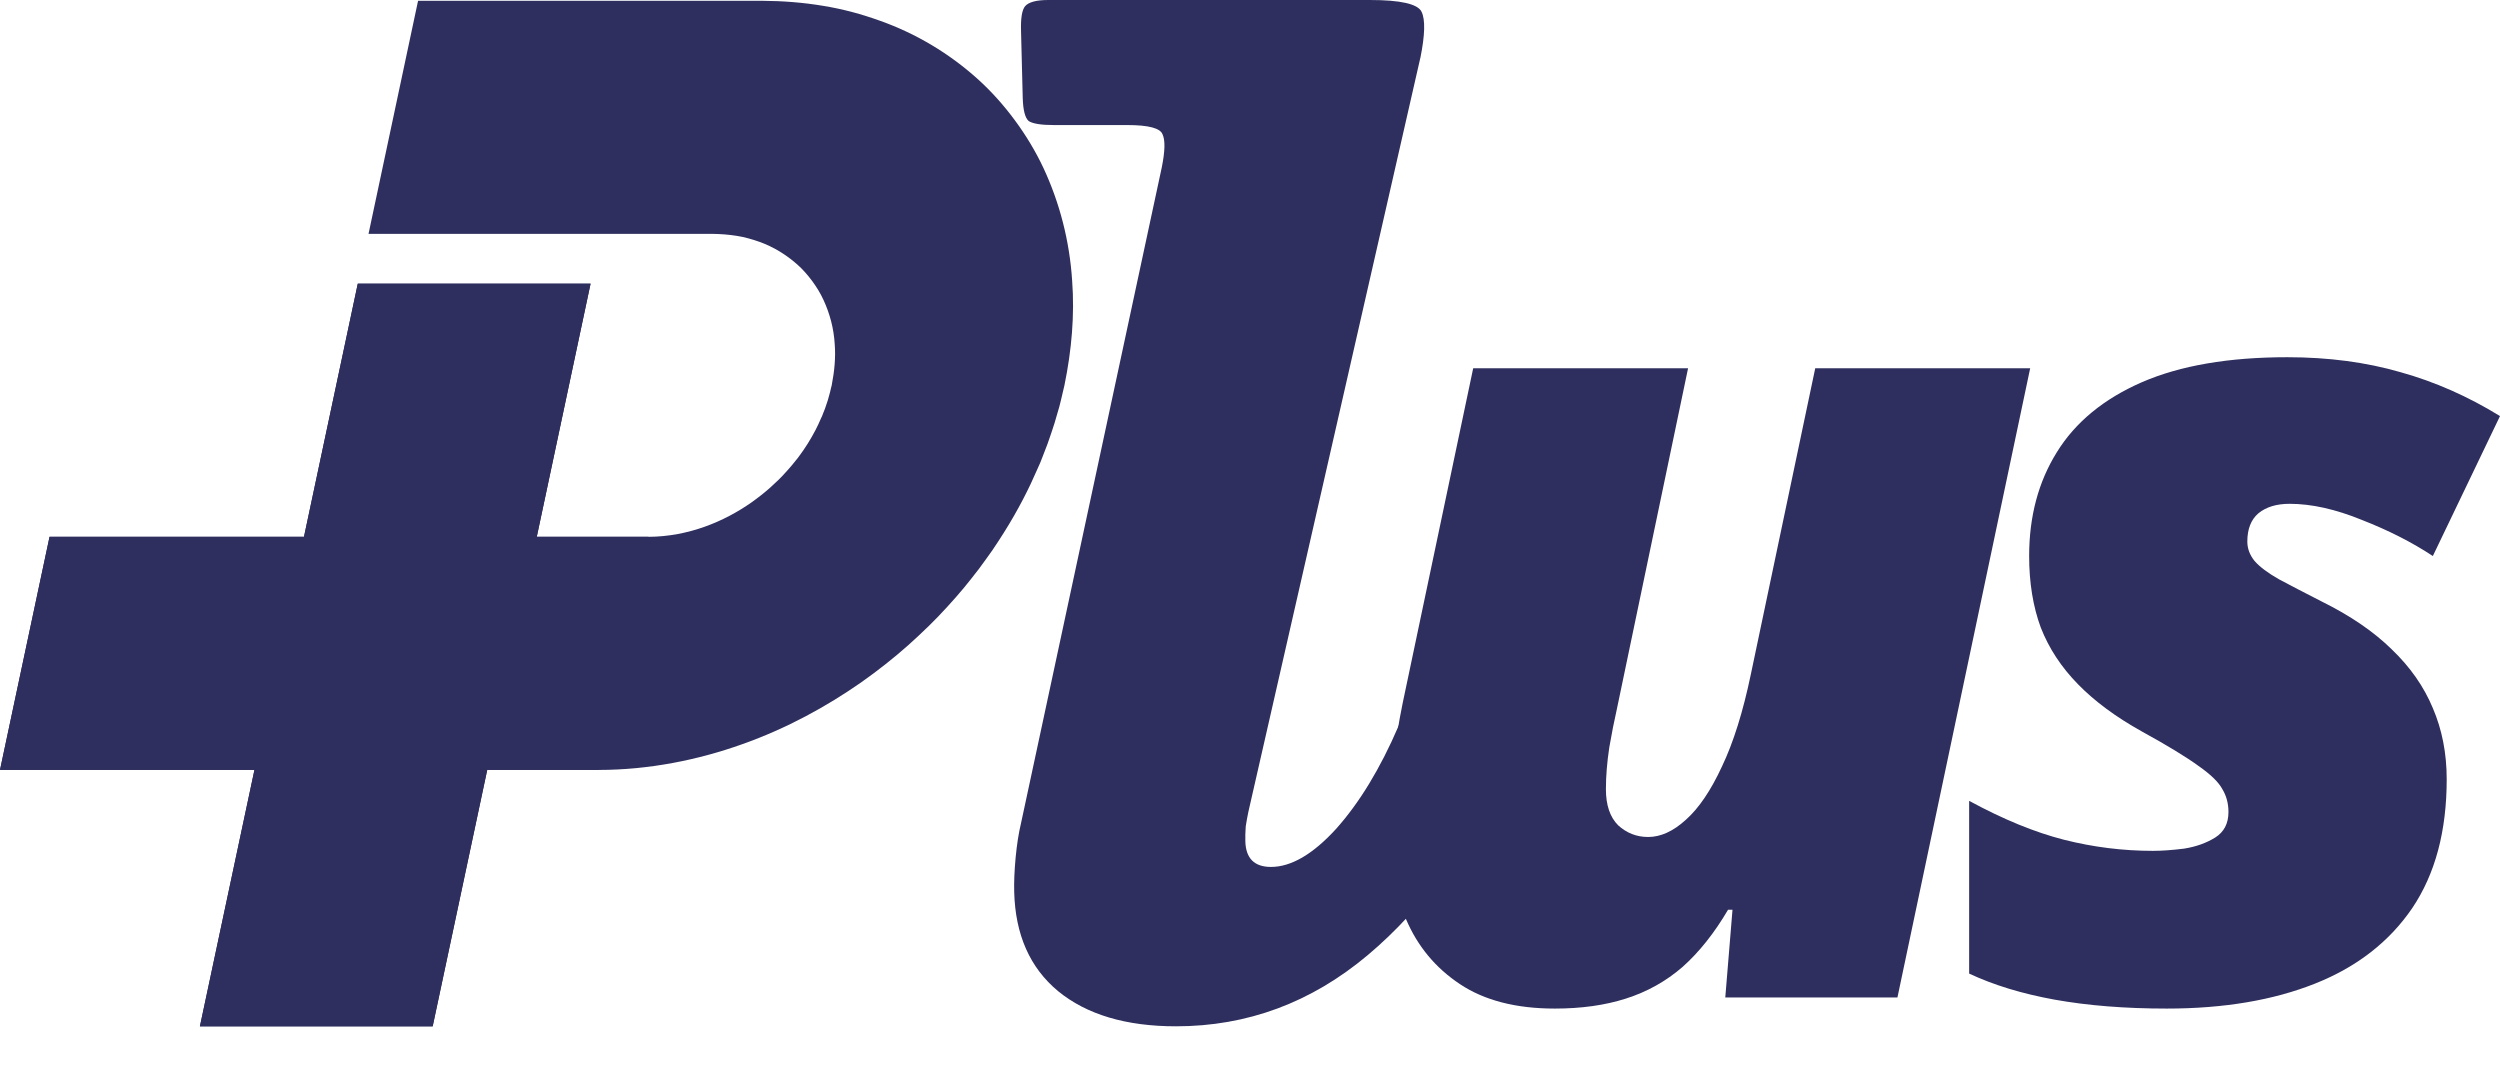 <svg width="44" height="19" viewBox="0 0 44 19" fill="none" xmlns="http://www.w3.org/2000/svg">
<path d="M27.365 17.751C26.681 17.751 26.124 17.607 25.694 17.32C25.264 17.034 24.948 16.653 24.746 16.177C24.544 15.701 24.443 15.18 24.443 14.613C24.443 14.242 24.466 13.864 24.511 13.48C24.557 13.089 24.616 12.721 24.687 12.375L25.928 6.482H29.71L28.45 12.512C28.411 12.682 28.368 12.897 28.323 13.157C28.284 13.418 28.264 13.662 28.264 13.89C28.264 14.17 28.336 14.382 28.479 14.525C28.629 14.662 28.805 14.731 29.007 14.731C29.228 14.731 29.45 14.63 29.671 14.428C29.899 14.226 30.111 13.913 30.307 13.489C30.509 13.066 30.678 12.525 30.815 11.867L31.948 6.482H35.731L33.395 17.555H30.365L30.492 16.011H30.414C30.173 16.421 29.906 16.757 29.613 17.018C29.32 17.272 28.987 17.457 28.616 17.575C28.251 17.692 27.834 17.751 27.365 17.751Z" fill="#2E2F5E"/>
<path d="M38.136 17.751C37.4 17.751 36.742 17.698 36.162 17.594C35.589 17.49 35.087 17.337 34.657 17.135V14.095C35.257 14.421 35.814 14.649 36.328 14.78C36.843 14.91 37.364 14.975 37.892 14.975C38.048 14.975 38.231 14.962 38.439 14.936C38.648 14.903 38.83 14.838 38.987 14.741C39.143 14.643 39.221 14.493 39.221 14.291C39.221 14.141 39.185 14.008 39.114 13.89C39.048 13.766 38.908 13.63 38.693 13.48C38.478 13.323 38.146 13.121 37.697 12.874C37.24 12.62 36.866 12.343 36.573 12.043C36.279 11.743 36.061 11.411 35.918 11.046C35.781 10.675 35.713 10.255 35.713 9.786C35.713 9.088 35.876 8.479 36.201 7.958C36.527 7.43 37.026 7.02 37.697 6.727C38.374 6.433 39.228 6.287 40.257 6.287C40.98 6.287 41.645 6.375 42.251 6.551C42.857 6.72 43.44 6.978 44 7.323L42.818 9.786C42.453 9.545 42.036 9.333 41.567 9.15C41.104 8.961 40.681 8.867 40.296 8.867C40.068 8.867 39.886 8.922 39.749 9.033C39.619 9.144 39.553 9.31 39.553 9.531C39.553 9.655 39.596 9.769 39.681 9.874C39.772 9.978 39.915 10.085 40.111 10.196C40.306 10.3 40.557 10.431 40.863 10.587C41.365 10.835 41.775 11.115 42.094 11.428C42.42 11.74 42.661 12.085 42.818 12.463C42.98 12.841 43.062 13.258 43.062 13.714C43.062 14.627 42.86 15.382 42.456 15.982C42.052 16.575 41.482 17.018 40.746 17.311C40.01 17.604 39.14 17.751 38.136 17.751Z" fill="#2E2F5E"/>
<path d="M18.734 6.781V6.782C18.734 6.782 18.721 6.837 18.695 6.948C18.682 7.003 18.667 7.071 18.645 7.154C18.62 7.237 18.593 7.333 18.561 7.443C18.527 7.553 18.484 7.676 18.436 7.814C18.41 7.882 18.382 7.954 18.353 8.029C18.338 8.066 18.323 8.104 18.308 8.144C18.29 8.183 18.273 8.222 18.255 8.263C18.115 8.588 17.927 8.963 17.669 9.373C17.606 9.476 17.535 9.579 17.464 9.687C17.39 9.793 17.311 9.9 17.23 10.011C17.145 10.119 17.06 10.232 16.967 10.343C16.873 10.454 16.776 10.569 16.671 10.681C16.466 10.908 16.234 11.132 15.982 11.358C15.729 11.582 15.452 11.802 15.152 12.013C14.55 12.432 13.851 12.819 13.066 13.097C12.286 13.376 11.421 13.55 10.542 13.551H8.576L7.616 18.064H3.519L4.479 13.551H0L0.872 9.448H5.35L6.297 4.993H10.394L9.447 9.448H11.413C12.12 9.445 12.75 9.176 13.224 8.844C13.343 8.759 13.453 8.673 13.553 8.584C13.652 8.494 13.746 8.407 13.825 8.316C13.868 8.272 13.904 8.226 13.942 8.183C13.979 8.139 14.012 8.094 14.047 8.053C14.078 8.009 14.109 7.967 14.139 7.925C14.165 7.883 14.194 7.843 14.219 7.803C14.319 7.642 14.394 7.496 14.447 7.368C14.455 7.353 14.462 7.337 14.469 7.322C14.475 7.306 14.481 7.292 14.486 7.277C14.498 7.247 14.509 7.219 14.52 7.192C14.537 7.138 14.554 7.09 14.569 7.046C14.581 7.003 14.592 6.964 14.601 6.931C14.611 6.899 14.616 6.871 14.621 6.848C14.633 6.805 14.638 6.782 14.638 6.782C14.686 6.534 14.71 6.29 14.691 6.056C14.675 5.78 14.604 5.519 14.494 5.28C14.439 5.16 14.37 5.049 14.293 4.944C14.215 4.84 14.13 4.741 14.032 4.655C13.838 4.483 13.613 4.344 13.36 4.254C13.233 4.21 13.103 4.172 12.966 4.151C12.829 4.129 12.687 4.118 12.541 4.116H6.486C6.631 3.432 6.704 3.09 6.704 3.09C6.777 2.749 6.849 2.407 6.922 2.065C6.995 1.723 7.067 1.381 7.14 1.039C7.14 1.039 7.213 0.698 7.358 0.014H13.415C13.777 0.016 14.135 0.044 14.483 0.102C14.832 0.158 15.168 0.25 15.49 0.366C16.136 0.596 16.713 0.947 17.202 1.386C17.447 1.606 17.665 1.851 17.86 2.115C18.055 2.379 18.227 2.662 18.368 2.964C18.649 3.568 18.825 4.238 18.87 4.944C18.915 5.543 18.861 6.165 18.734 6.782V6.781Z" fill="#2E2F5E"/>
<path d="M11.413 9.448L10.54 13.55H8.574L7.614 18.063H3.518L4.478 13.55H0L0.872 9.448H5.35L6.297 4.992H10.394L9.447 9.448H11.413Z" fill="#2E2F5E"/>
<path d="M24.998 1.018L21.973 14.281C21.957 14.355 21.941 14.442 21.925 14.543C21.918 14.643 21.916 14.73 21.918 14.804C21.925 15.106 22.076 15.258 22.369 15.258C22.726 15.258 23.11 15.033 23.519 14.584C23.928 14.125 24.293 13.525 24.612 12.783C24.707 12.563 24.786 12.43 24.849 12.384C24.921 12.329 25.077 12.352 25.317 12.453L26.179 12.838C26.373 12.921 26.489 12.994 26.528 13.058C26.566 13.122 26.547 13.251 26.469 13.443C25.873 14.845 25.074 15.968 24.07 16.812C23.076 17.646 21.951 18.063 20.698 18.063C19.819 18.063 19.127 17.857 18.622 17.444C18.126 17.032 17.869 16.45 17.85 15.698C17.845 15.524 17.854 15.322 17.875 15.093C17.897 14.864 17.928 14.662 17.97 14.488L20.448 2.943C20.505 2.659 20.509 2.466 20.461 2.365C20.421 2.255 20.214 2.201 19.839 2.201H18.548C18.328 2.201 18.181 2.178 18.107 2.132C18.041 2.077 18.006 1.939 18 1.719L17.97 0.536C17.964 0.317 17.988 0.175 18.041 0.11C18.103 0.037 18.24 -7.62939e-06 18.451 -7.62939e-06H24.108C24.648 -7.62939e-06 24.952 0.069 25.019 0.206C25.087 0.344 25.08 0.614 24.999 1.017L24.998 1.018Z" fill="#2E2F5E"/>
</svg>

